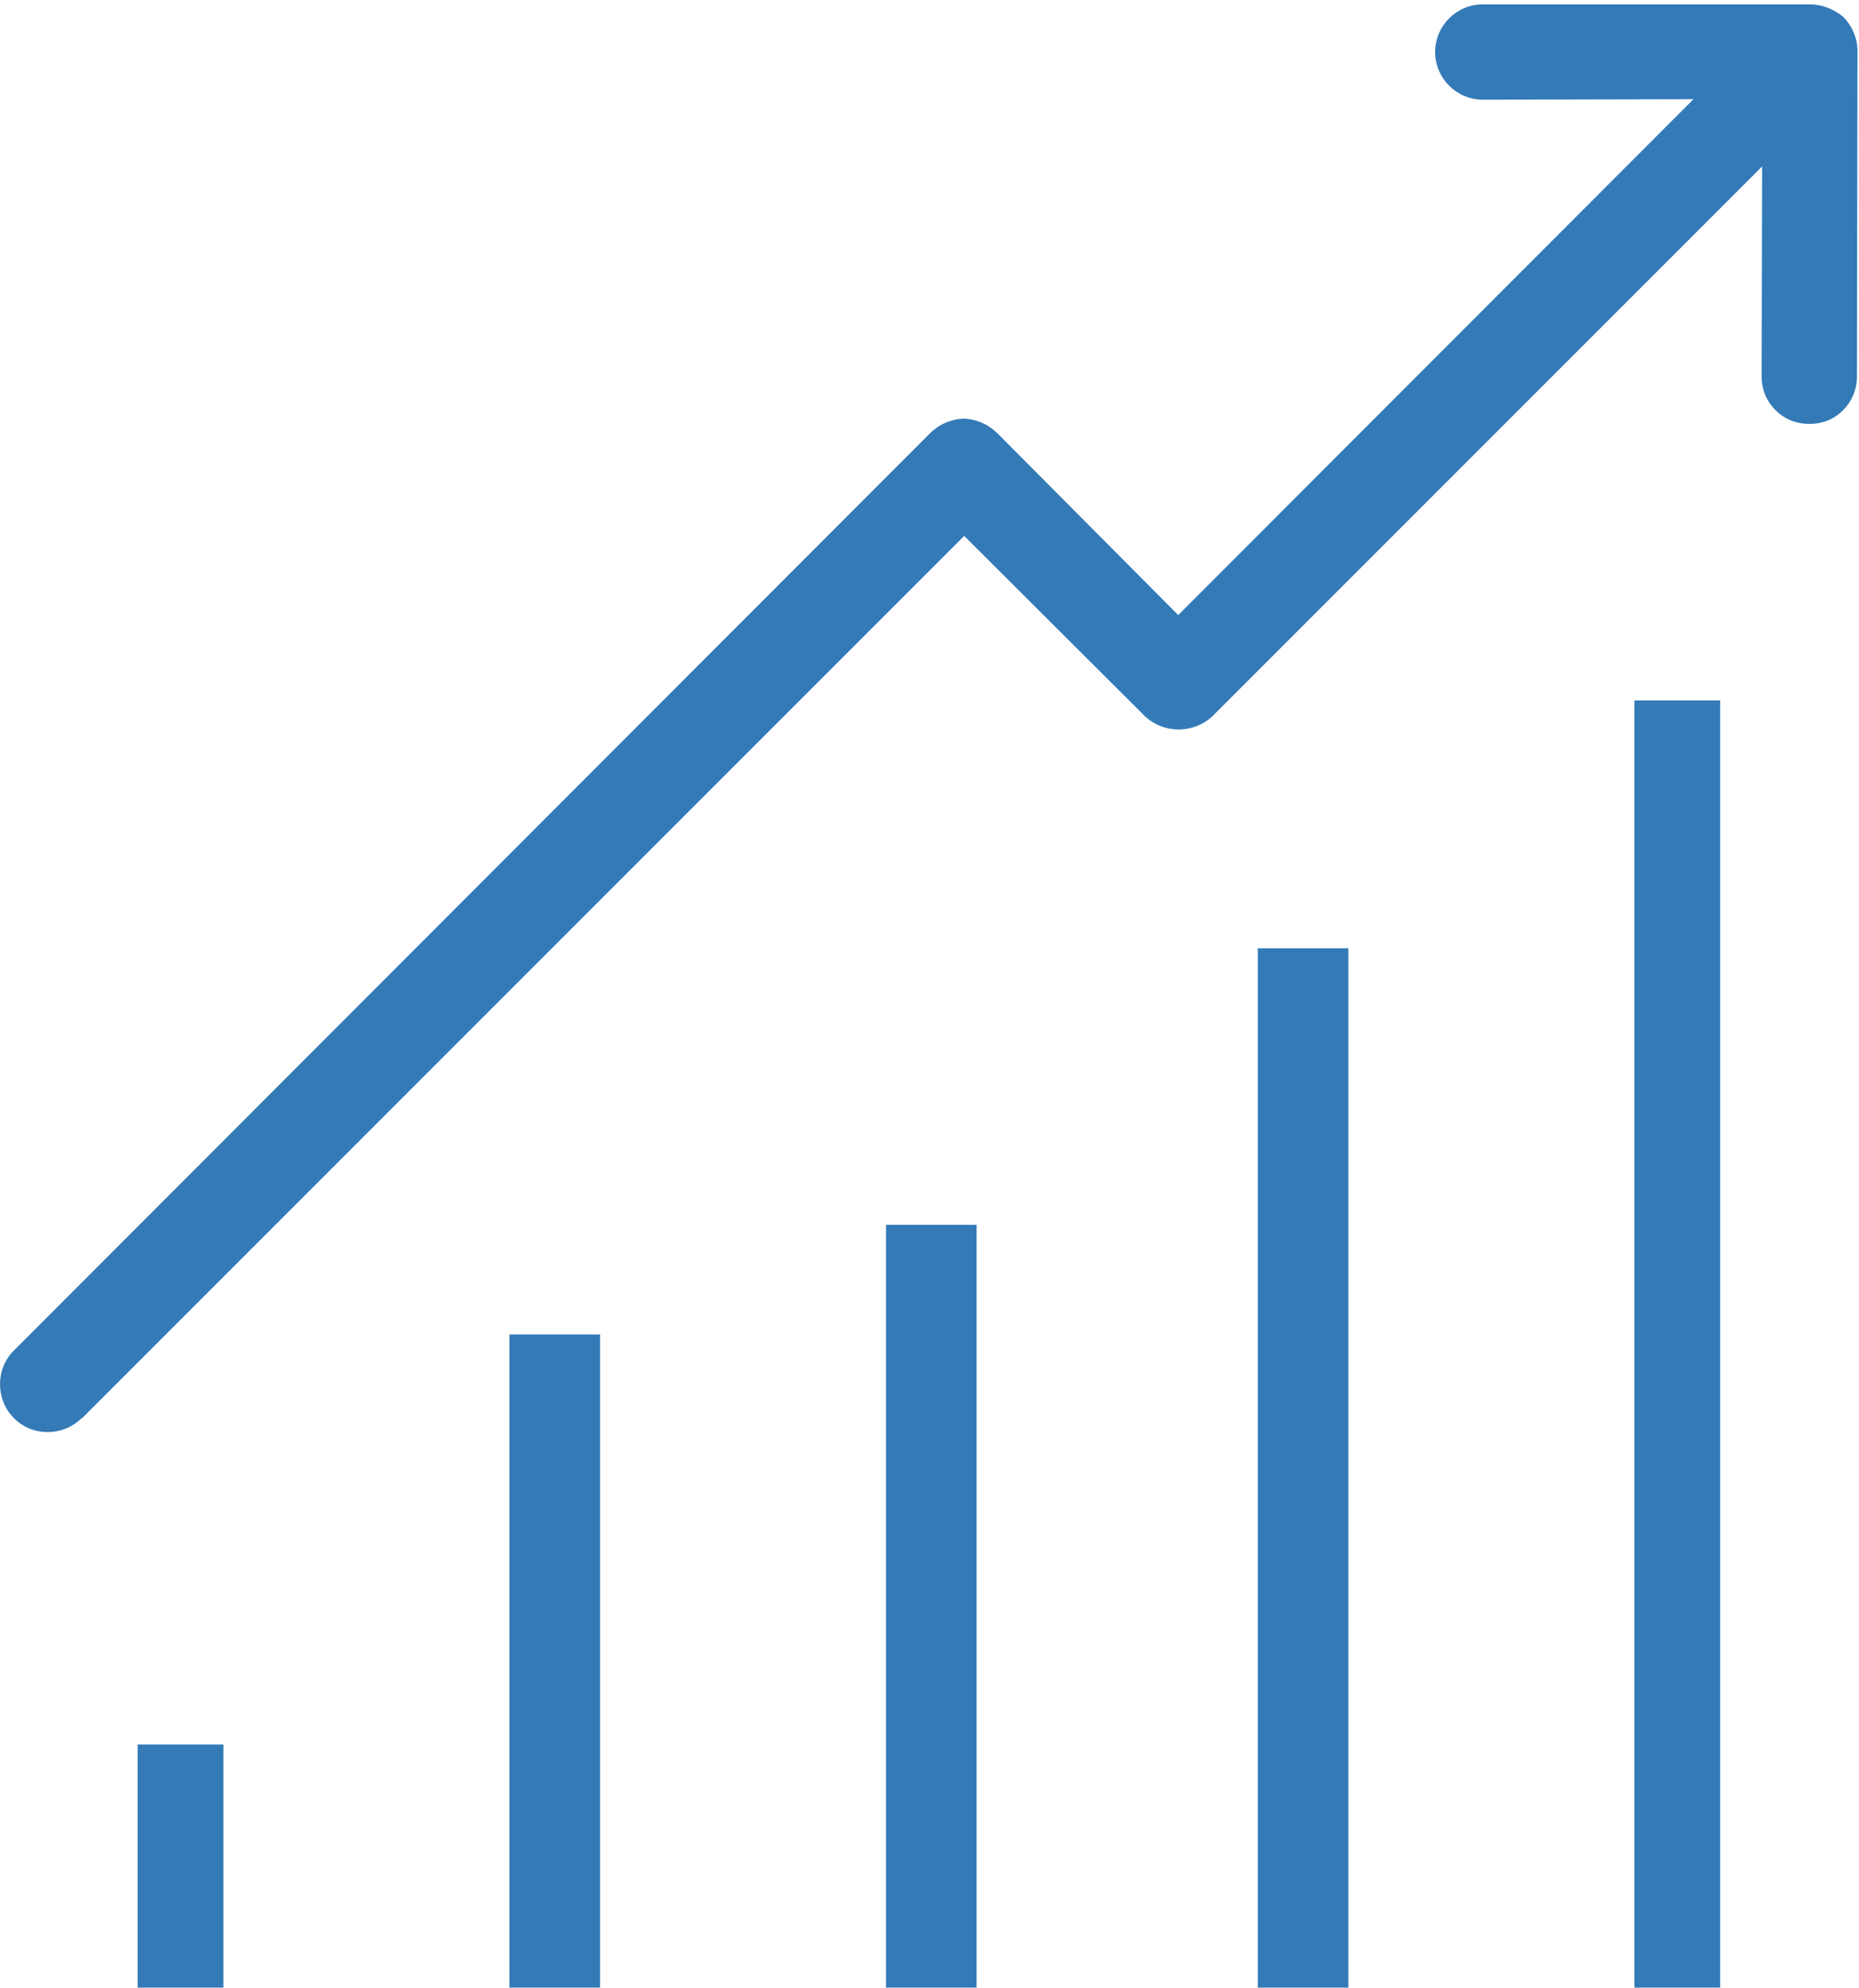 <?xml version="1.0" encoding="UTF-8"?> <svg xmlns="http://www.w3.org/2000/svg" width="390" height="417" viewBox="0 0 390 417" fill="none"> <path d="M125.876 279.911H106.876V416.911H125.876V279.911Z" fill="#337AB7"></path> <path d="M204.876 256.911H185.876V416.911H204.876V256.911Z" fill="#337AB7"></path> <path d="M46.876 365.911H28.876V416.911H46.876V365.911Z" fill="#337AB7"></path> <path d="M282.877 198.911H263.877V416.911H282.877V198.911Z" fill="#337AB7"></path> <path d="M360.877 146.911H342.877V416.911H360.877V146.911Z" fill="#337AB7"></path> <path d="M386.777 3.611C384.777 1.911 382.277 0.911 379.577 0.911H311.077C305.577 0.911 301.077 5.411 301.077 10.911C301.077 16.411 305.577 20.911 311.077 20.911L355.277 20.811L247.177 129.011L209.277 90.911C207.377 89.011 204.877 87.911 202.177 87.811C199.477 87.911 196.977 89.011 195.077 90.911L3.077 283.111C-0.923 286.911 -1.023 293.311 2.777 297.311C6.577 301.311 12.977 301.411 16.977 297.611C17.077 297.511 17.177 297.411 17.277 297.411L202.277 112.411L240.177 150.211C242.077 152.011 244.577 153.011 247.277 153.011C249.877 153.011 252.477 152.011 254.377 150.211L369.676 34.911L369.576 79.011C369.576 84.511 373.976 88.911 379.476 88.911H379.576C385.076 89.011 389.476 84.611 389.576 79.111C389.576 79.111 389.576 79.111 389.576 79.011L389.676 10.611C389.677 8.011 388.577 5.511 386.777 3.611Z" fill="#337AB7"></path> </svg> 
